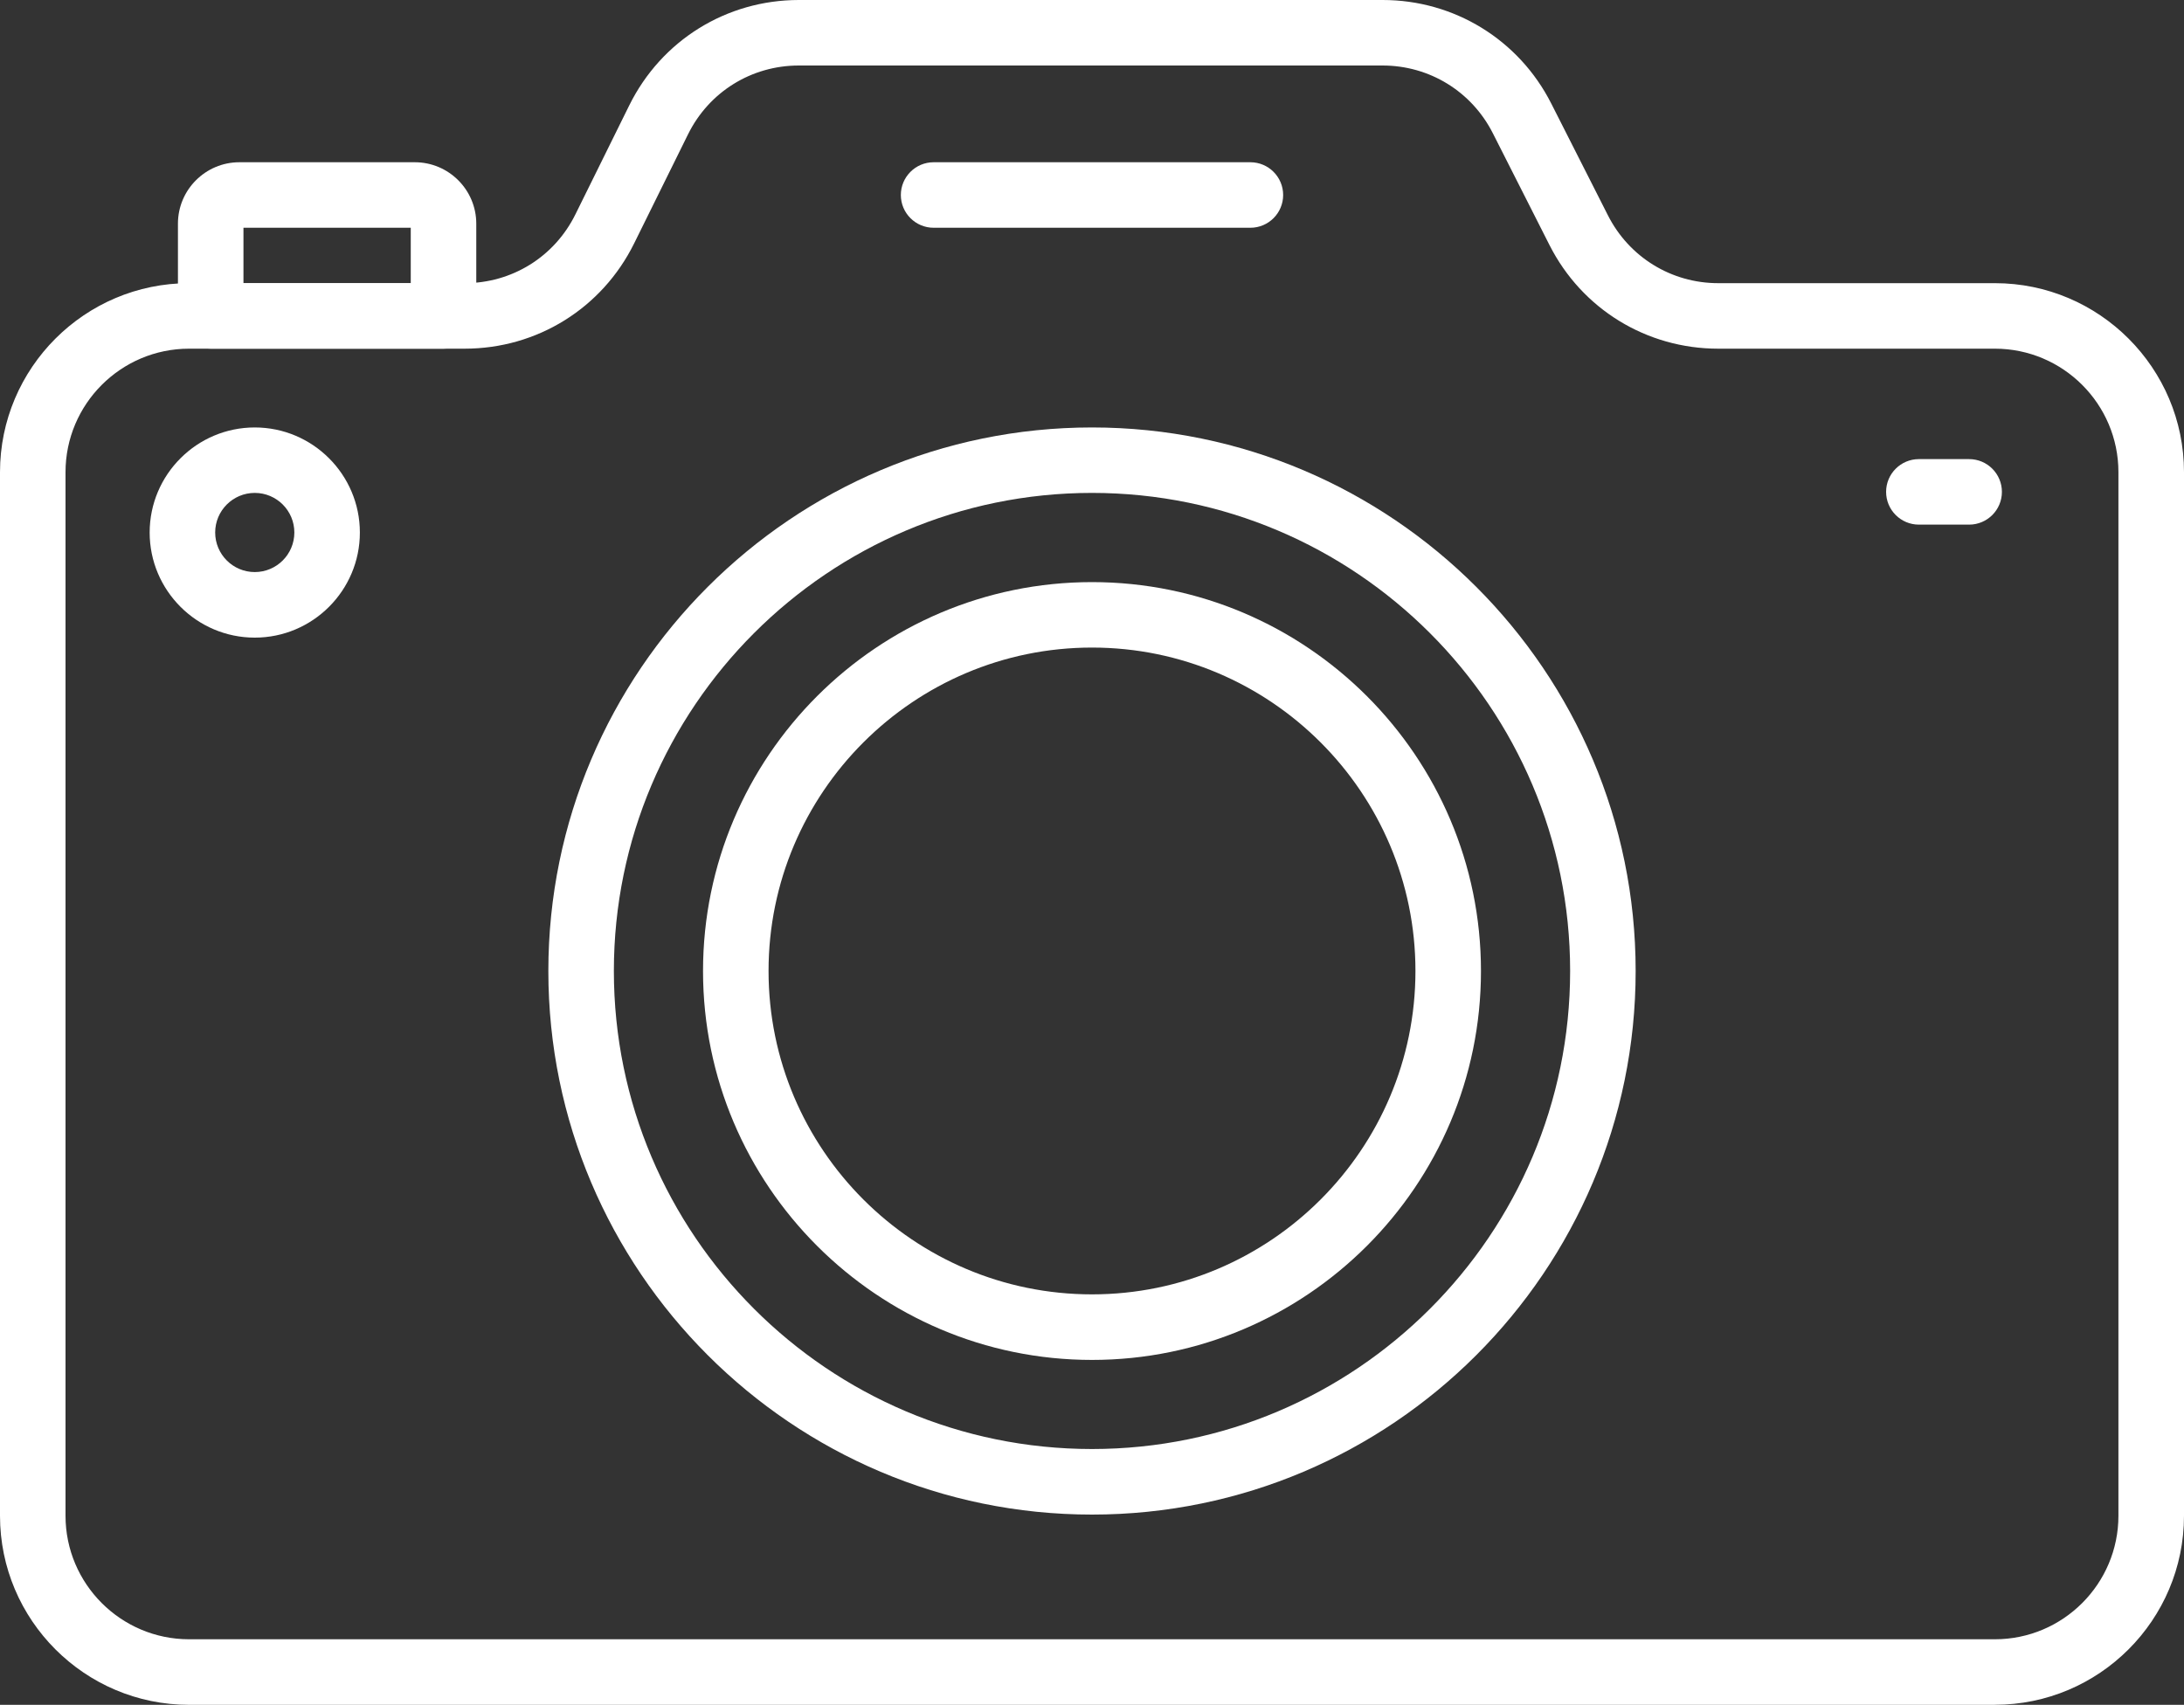 <?xml version="1.0" encoding="UTF-8"?><svg id="Layer_2" xmlns="http://www.w3.org/2000/svg" viewBox="0 0 400 312.29"><rect x="0" y="0" width="400" height="312.29" fill="#333333" stroke="none"/><defs><style>.cls-1{fill:#fff;}</style></defs><g id="Case_Studies"><g id="Icon-Case-Studies"><g id="g2071"><g id="path2073"><path class="cls-1" d="M365.37,312.29H34.63c-19.1,0-34.63-15.54-34.63-34.63V86.5c0-19.1,15.54-34.63,34.63-34.63h50.47c8.68,0,16.45-4.83,20.29-12.61l9.86-19.96C121.14,7.39,133.04,0,146.31,0h106.92c13.12,0,24.96,7.27,30.89,18.98l10.38,20.48c3.88,7.65,11.61,12.41,20.19,12.41h50.68c19.1,0,34.63,15.54,34.63,34.63v191.15c0,19.1-15.54,34.63-34.63,34.63ZM34.63,63.87c-12.48,0-22.63,10.15-22.63,22.63v191.15c0,12.48,10.15,22.63,22.63,22.63h330.73c12.48,0,22.63-10.15,22.63-22.63V86.5c0-12.48-10.15-22.63-22.63-22.63h-50.68c-13.12,0-24.96-7.27-30.89-18.98l-10.38-20.49c-3.88-7.65-11.61-12.4-20.19-12.4h-106.92c-8.67,0-16.45,4.83-20.29,12.61l-9.86,19.96c-5.88,11.9-17.78,19.3-31.05,19.3h-50.47Z"/></g></g><g id="g2075"><g id="path2077"><path class="cls-1" d="M200,277.44c-54.9,0-99.57-44.67-99.57-99.57s44.67-99.57,99.57-99.57,99.57,44.67,99.57,99.57-44.67,99.57-99.57,99.57ZM200,90.29c-48.29,0-87.57,39.29-87.57,87.57s39.28,87.57,87.57,87.57,87.57-39.29,87.57-87.57-39.28-87.57-87.57-87.57Z"/></g></g><g id="g2083"><g id="path2085"><path class="cls-1" d="M81.23,63.87h-42.64c-3.31,0-6-2.69-6-6v-16.9c0-6.21,5.05-11.25,11.25-11.25h32.14c6.2,0,11.25,5.05,11.25,11.25v16.9c0,3.31-2.69,6-6,6ZM44.59,51.87h30.64v-10.15h-30.64v10.15ZM75.98,41.72h0,0Z"/></g></g><g id="g2087"><g id="path2089"><path class="cls-1" d="M46.66,116.8c-10.61,0-19.25-8.64-19.25-19.25s8.64-19.25,19.25-19.25,19.25,8.64,19.25,19.25-8.64,19.25-19.25,19.25ZM46.66,90.29c-4,0-7.25,3.25-7.25,7.25s3.25,7.25,7.25,7.25,7.25-3.25,7.25-7.25-3.25-7.25-7.25-7.25Z"/></g></g><g id="g2091"><g id="path2093"><path class="cls-1" d="M229.01,41.72h-58.02c-3.31,0-6-2.69-6-6s2.69-6,6-6h58.02c3.31,0,6,2.69,6,6s-2.69,6-6,6Z"/></g></g><g id="g2095"><g id="path2097"><path class="cls-1" d="M360.65,96.1h-9.21c-3.31,0-6-2.69-6-6s2.69-6,6-6h9.21c3.31,0,6,2.69,6,6s-2.69,6-6,6Z"/></g></g><g id="g2075-2"><g id="path2077-2"><path class="cls-1" d="M200,249.11c-39.28,0-71.24-31.96-71.24-71.24s31.96-71.24,71.24-71.24,71.24,31.96,71.24,71.24-31.96,71.24-71.24,71.24ZM200,118.62c-32.67,0-59.24,26.58-59.24,59.24s26.57,59.24,59.24,59.24,59.24-26.58,59.24-59.24-26.57-59.24-59.24-59.24Z"/></g></g></g></g></svg>